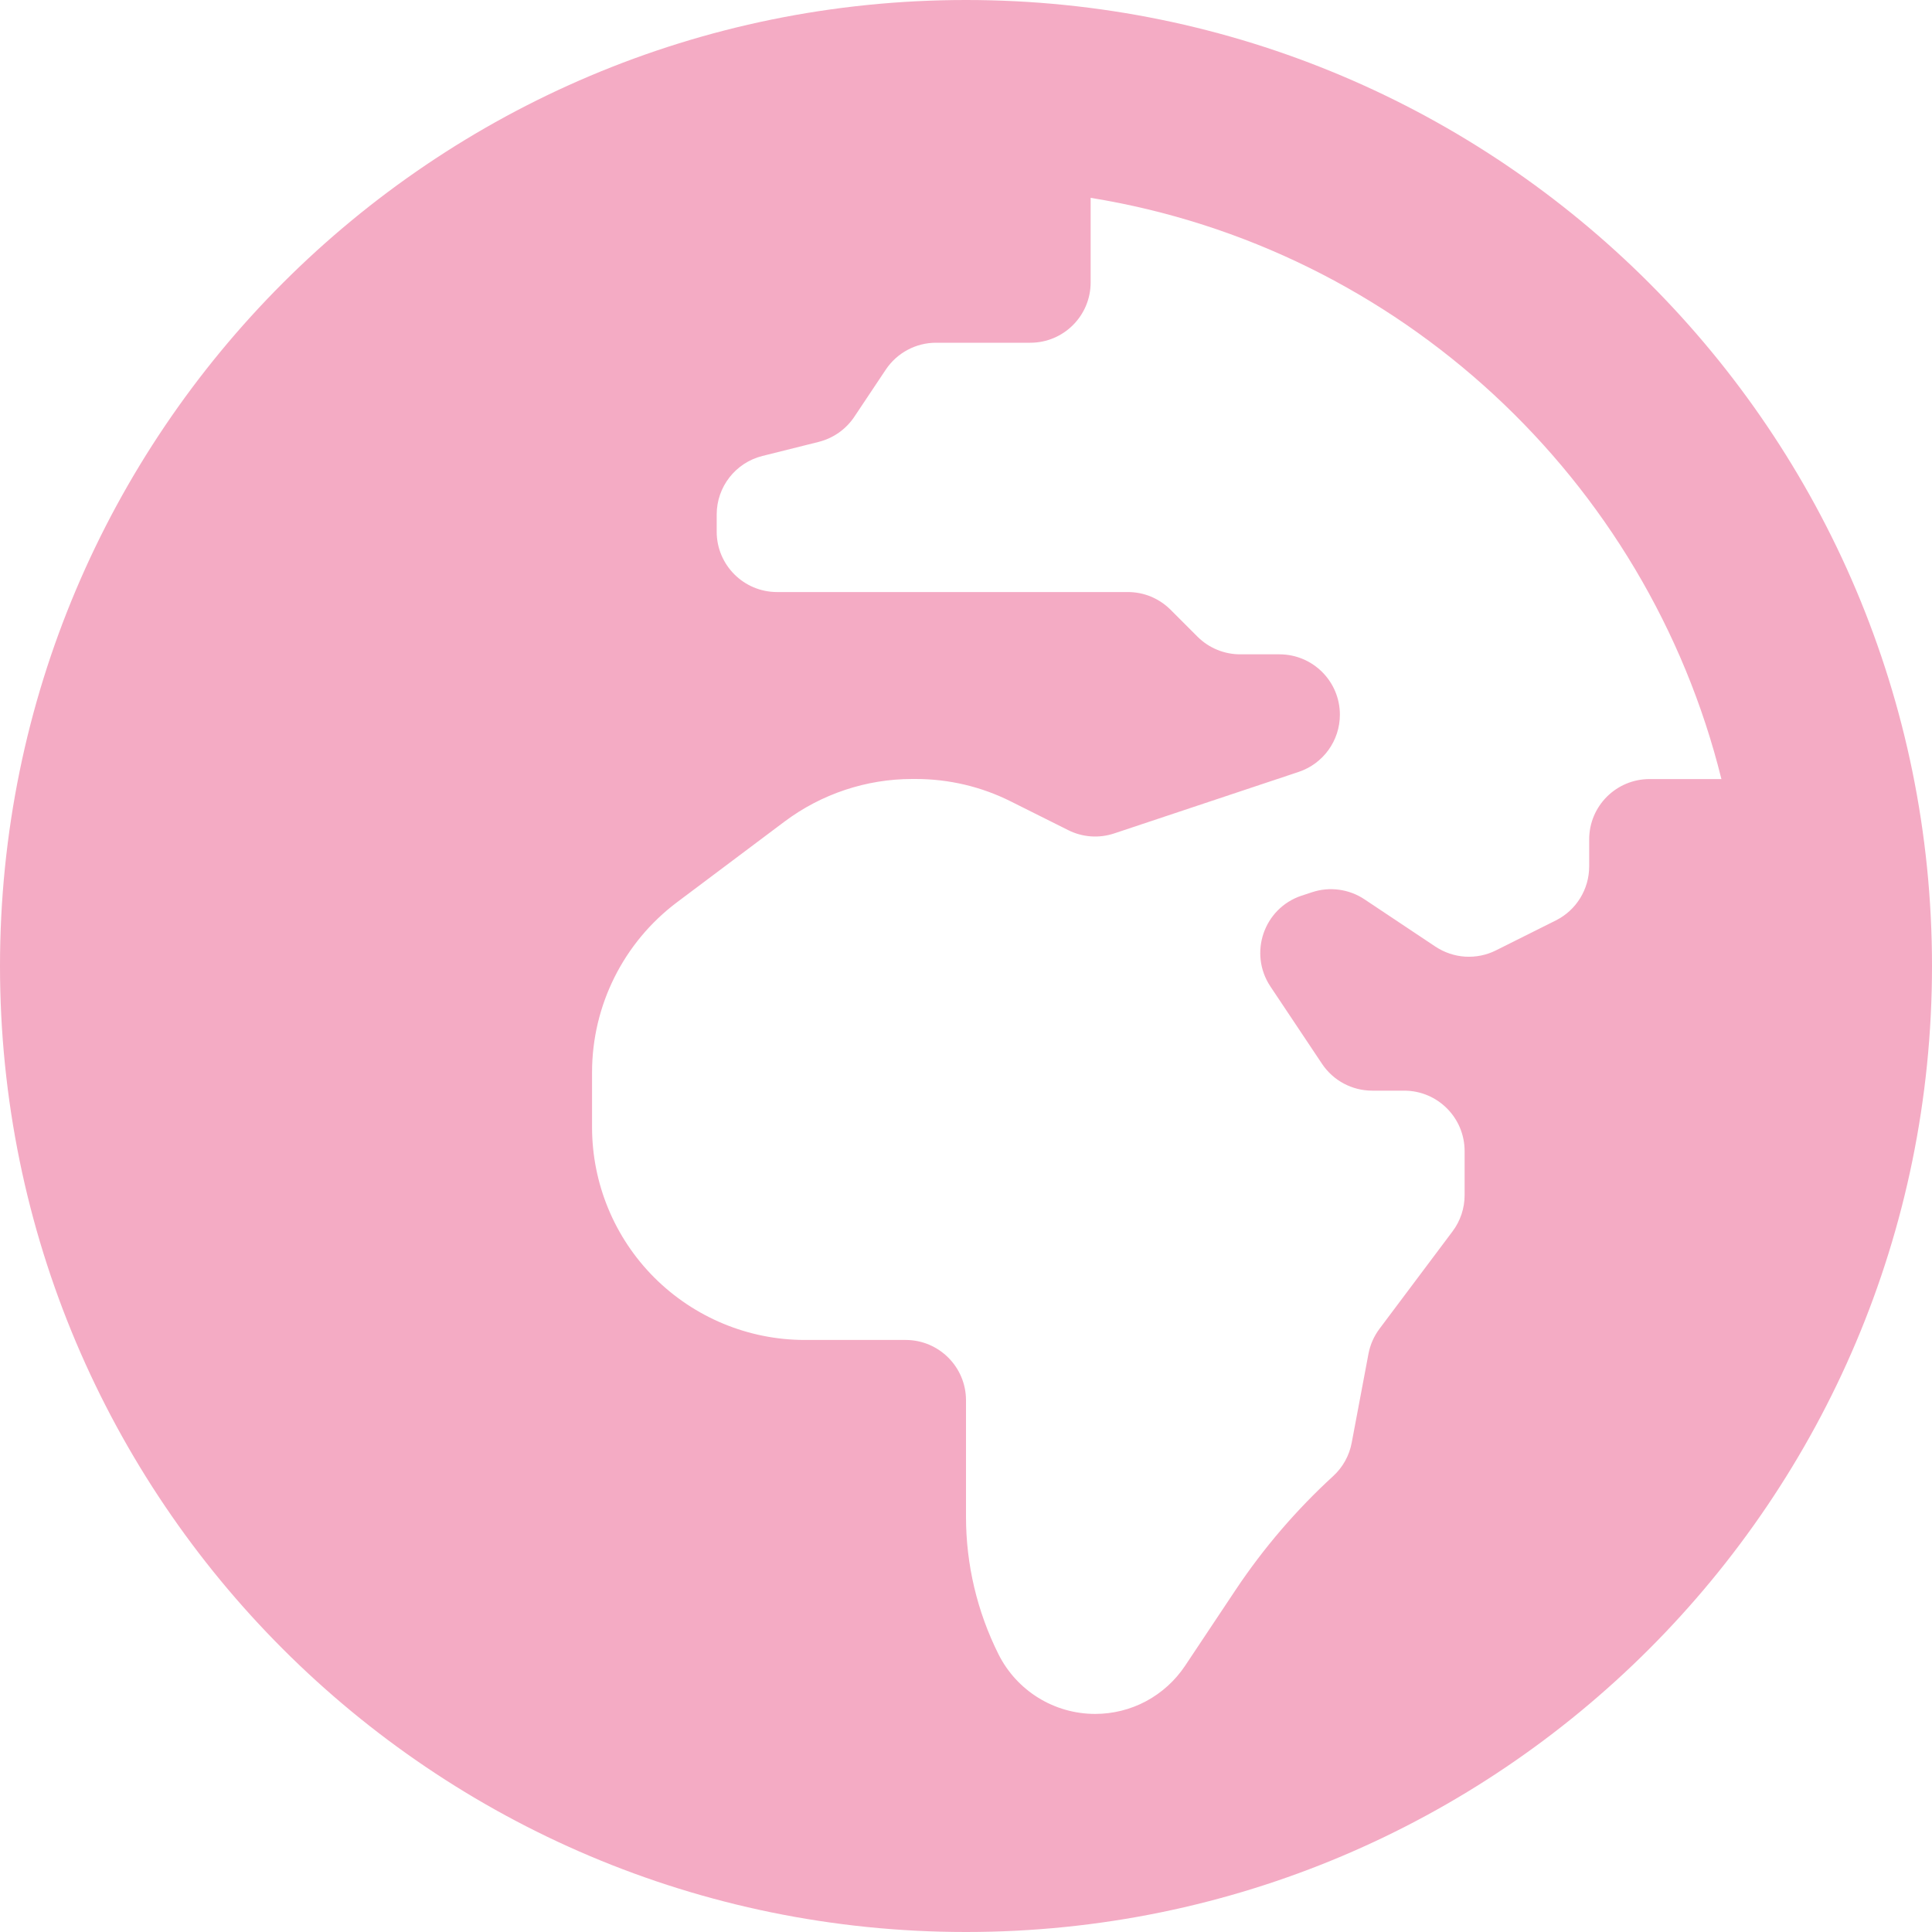 <svg width="25" height="25" viewBox="0 0 25 25" fill="none" xmlns="http://www.w3.org/2000/svg">
<path d="M12.5 0C5.596 0 0 5.596 0 12.5C0 19.404 5.596 25 12.5 25C19.404 25 25 19.404 25 12.5C25 5.596 19.404 0 12.5 0ZM20.564 10.862V11.211C20.564 11.507 20.397 11.778 20.133 11.91L19.357 12.298C19.234 12.36 19.096 12.387 18.959 12.379C18.821 12.37 18.689 12.325 18.574 12.249L17.656 11.637C17.557 11.571 17.445 11.529 17.327 11.513C17.209 11.497 17.089 11.508 16.976 11.546L16.842 11.59C16.353 11.753 16.154 12.336 16.439 12.765L17.107 13.766C17.252 13.983 17.495 14.113 17.757 14.113H18.17C18.602 14.113 18.952 14.463 18.952 14.895V15.466C18.952 15.635 18.897 15.8 18.795 15.935L17.851 17.194C17.779 17.29 17.73 17.401 17.708 17.518L17.491 18.669C17.46 18.835 17.376 18.986 17.252 19.1C16.774 19.538 16.351 20.031 15.991 20.57L15.335 21.555C15.207 21.747 15.034 21.904 14.831 22.013C14.628 22.122 14.401 22.178 14.171 22.178C13.641 22.178 13.157 21.879 12.92 21.405C12.644 20.853 12.5 20.244 12.5 19.627V18.12C12.5 17.689 12.15 17.339 11.719 17.339H10.414C9.684 17.339 8.984 17.048 8.467 16.532C7.951 16.016 7.661 15.315 7.661 14.585V13.877C7.661 13.01 8.069 12.194 8.762 11.674L10.152 10.631C10.629 10.274 11.209 10.08 11.804 10.08H11.849C12.277 10.08 12.699 10.179 13.081 10.371L13.823 10.742C14.008 10.835 14.222 10.85 14.419 10.784L16.803 9.989C17.122 9.883 17.338 9.585 17.338 9.248C17.338 8.817 16.988 8.467 16.556 8.467H16.048C15.841 8.467 15.642 8.385 15.495 8.238L15.147 7.89C15.074 7.817 14.988 7.76 14.893 7.72C14.799 7.681 14.697 7.661 14.594 7.661H10.055C9.624 7.661 9.274 7.311 9.274 6.88V6.658C9.274 6.299 9.518 5.987 9.866 5.9L10.594 5.718C10.783 5.67 10.947 5.555 11.055 5.393L11.462 4.783C11.607 4.566 11.851 4.435 12.112 4.435H13.332C13.764 4.435 14.113 4.085 14.113 3.654V2.56C18.106 3.207 21.314 6.201 22.275 10.081H21.346C20.914 10.081 20.564 10.43 20.564 10.862Z" fill="#f4abc4"/>
</svg>
